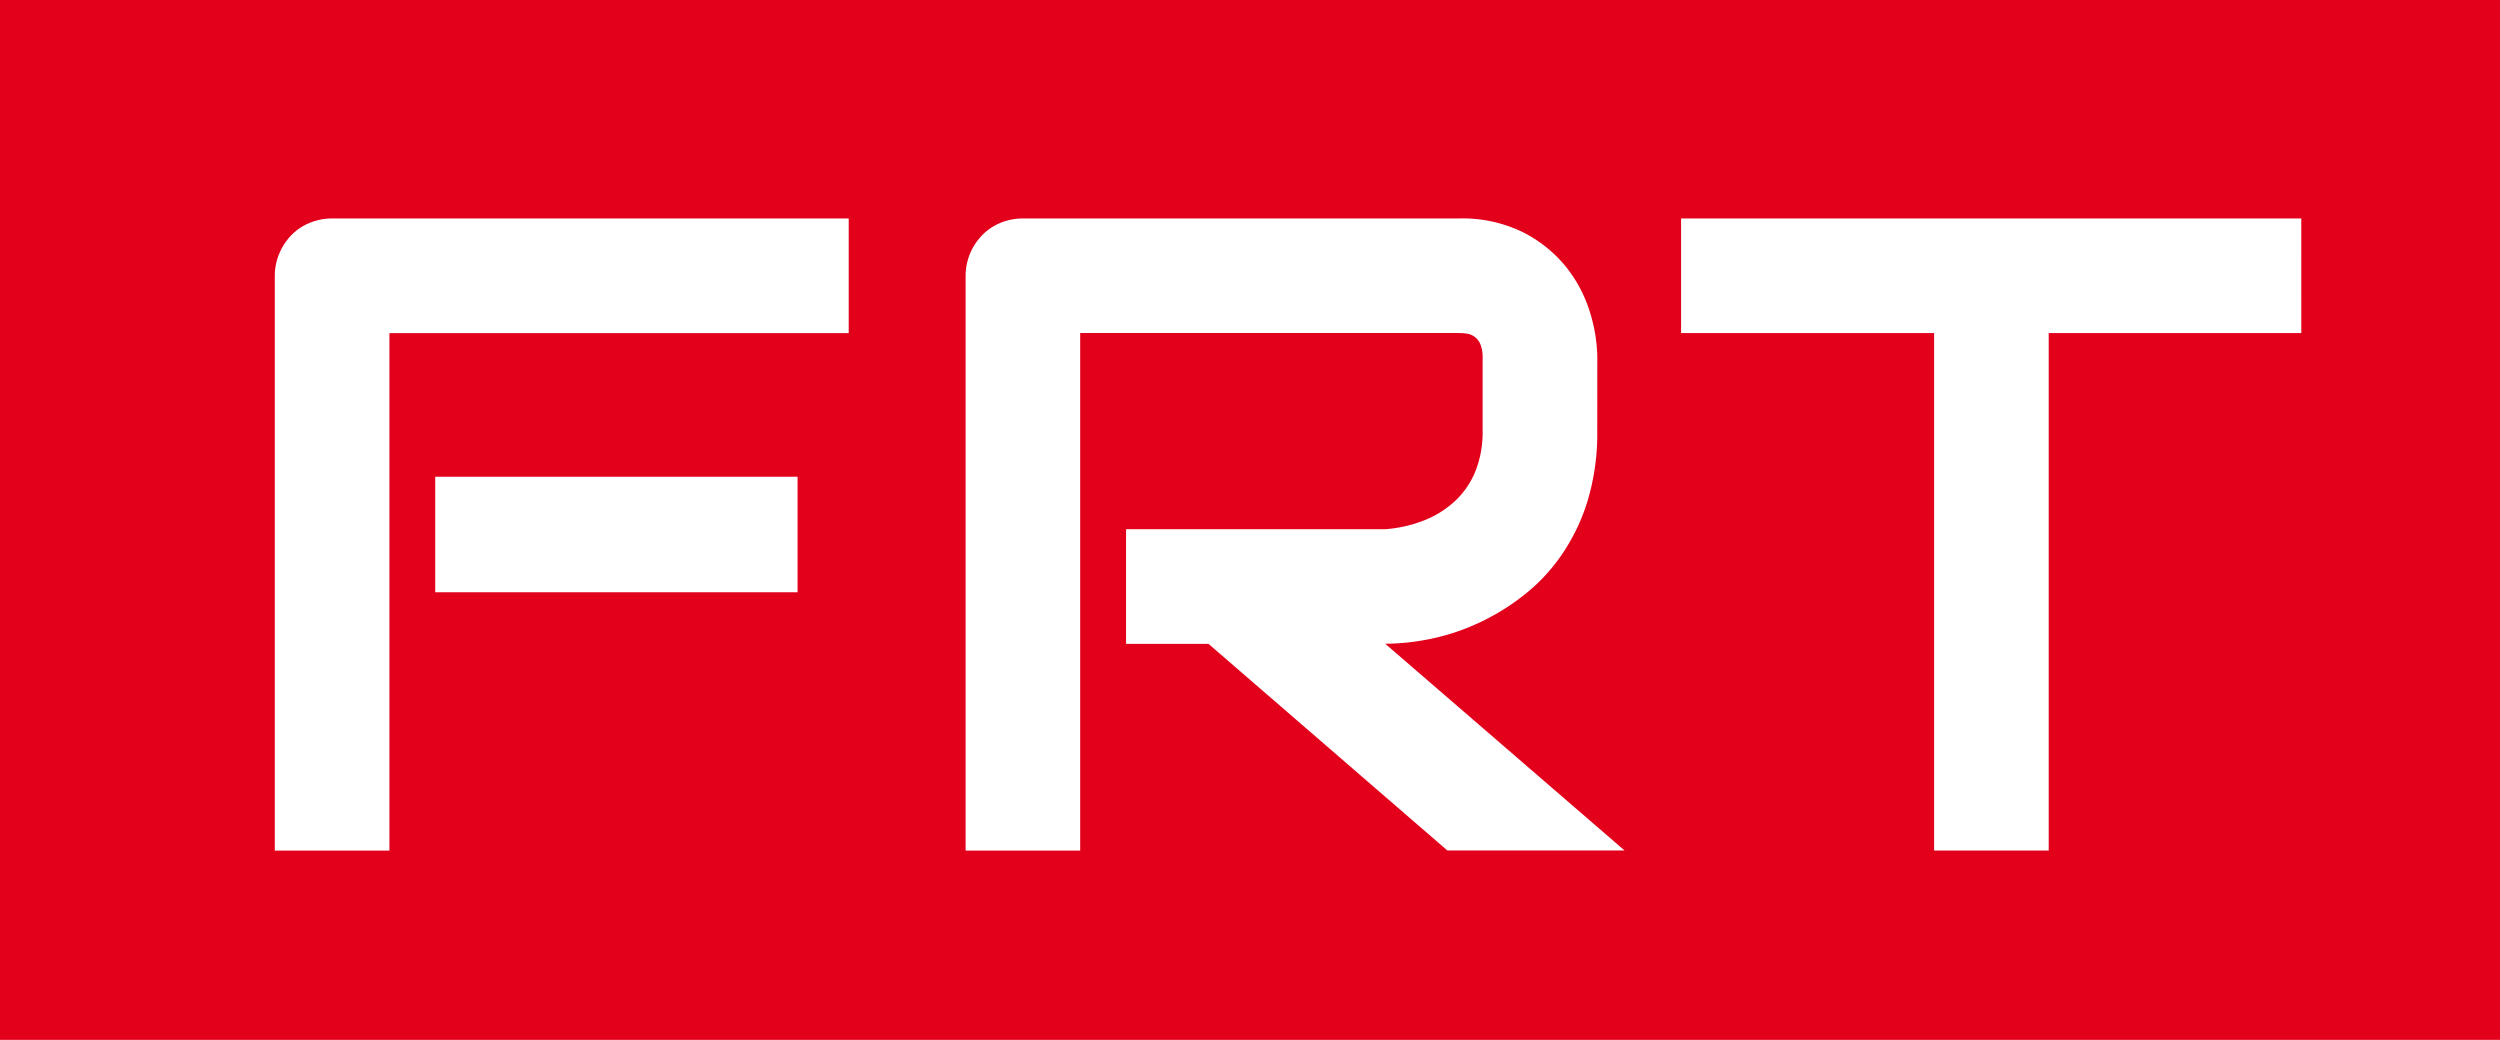 <svg id="Groupe_579" data-name="Groupe 579" xmlns="http://www.w3.org/2000/svg" width="239.1" height="99.456" viewBox="0 0 239.1 99.456">
  <rect id="Rectangle_460" data-name="Rectangle 460" width="239.1" height="99.456" transform="translate(0 0)" fill="#e3001b"/>
  <path id="Tracé_374" data-name="Tracé 374" d="M298.936,14.9H255.01V64.391H244.047V9.457a5.467,5.467,0,0,1,.424-2.149,5.58,5.58,0,0,1,1.155-1.77,5.187,5.187,0,0,1,1.753-1.178,5.589,5.589,0,0,1,2.194-.424h49.363Zm-4.89,24.785H259.392V28.637h34.654Z" transform="translate(-217.766 16.958)" fill="#fff"/>
  <path id="Tracé_375" data-name="Tracé 375" d="M316.293,24.255a22.32,22.32,0,0,1-.927,6.7,18.831,18.831,0,0,1-2.512,5.2,17.407,17.407,0,0,1-3.645,3.857,21.485,21.485,0,0,1-4.321,2.635,20.782,20.782,0,0,1-4.549,1.5,22.113,22.113,0,0,1-4.326.463l22.892,19.772H301.958L279.11,44.619h-7.882V33.655h24.785a12.664,12.664,0,0,0,3.774-.865,9.4,9.4,0,0,0,2.953-1.876,8.022,8.022,0,0,0,1.92-2.847,10.127,10.127,0,0,0,.67-3.813V17.339a3.376,3.376,0,0,0-.229-1.412,1.737,1.737,0,0,0-.592-.715,1.759,1.759,0,0,0-.759-.274,7.21,7.21,0,0,0-.737-.045H266.841v49.5H255.883V9.457a5.566,5.566,0,0,1,.419-2.149,5.7,5.7,0,0,1,1.161-1.77,5.229,5.229,0,0,1,1.753-1.183,5.639,5.639,0,0,1,2.188-.419h41.609a13.172,13.172,0,0,1,6.2,1.329,12.6,12.6,0,0,1,4.114,3.327,13.056,13.056,0,0,1,2.272,4.326,15.136,15.136,0,0,1,.7,4.337Z" transform="translate(-163.532 16.958)" fill="#fff"/>
  <path id="Tracé_376" data-name="Tracé 376" d="M327.457,14.9H303.3V64.39H292.34V14.9h-24.2V3.936h59.316Z" transform="translate(-107.362 16.957)" fill="#fff"/>
</svg>
